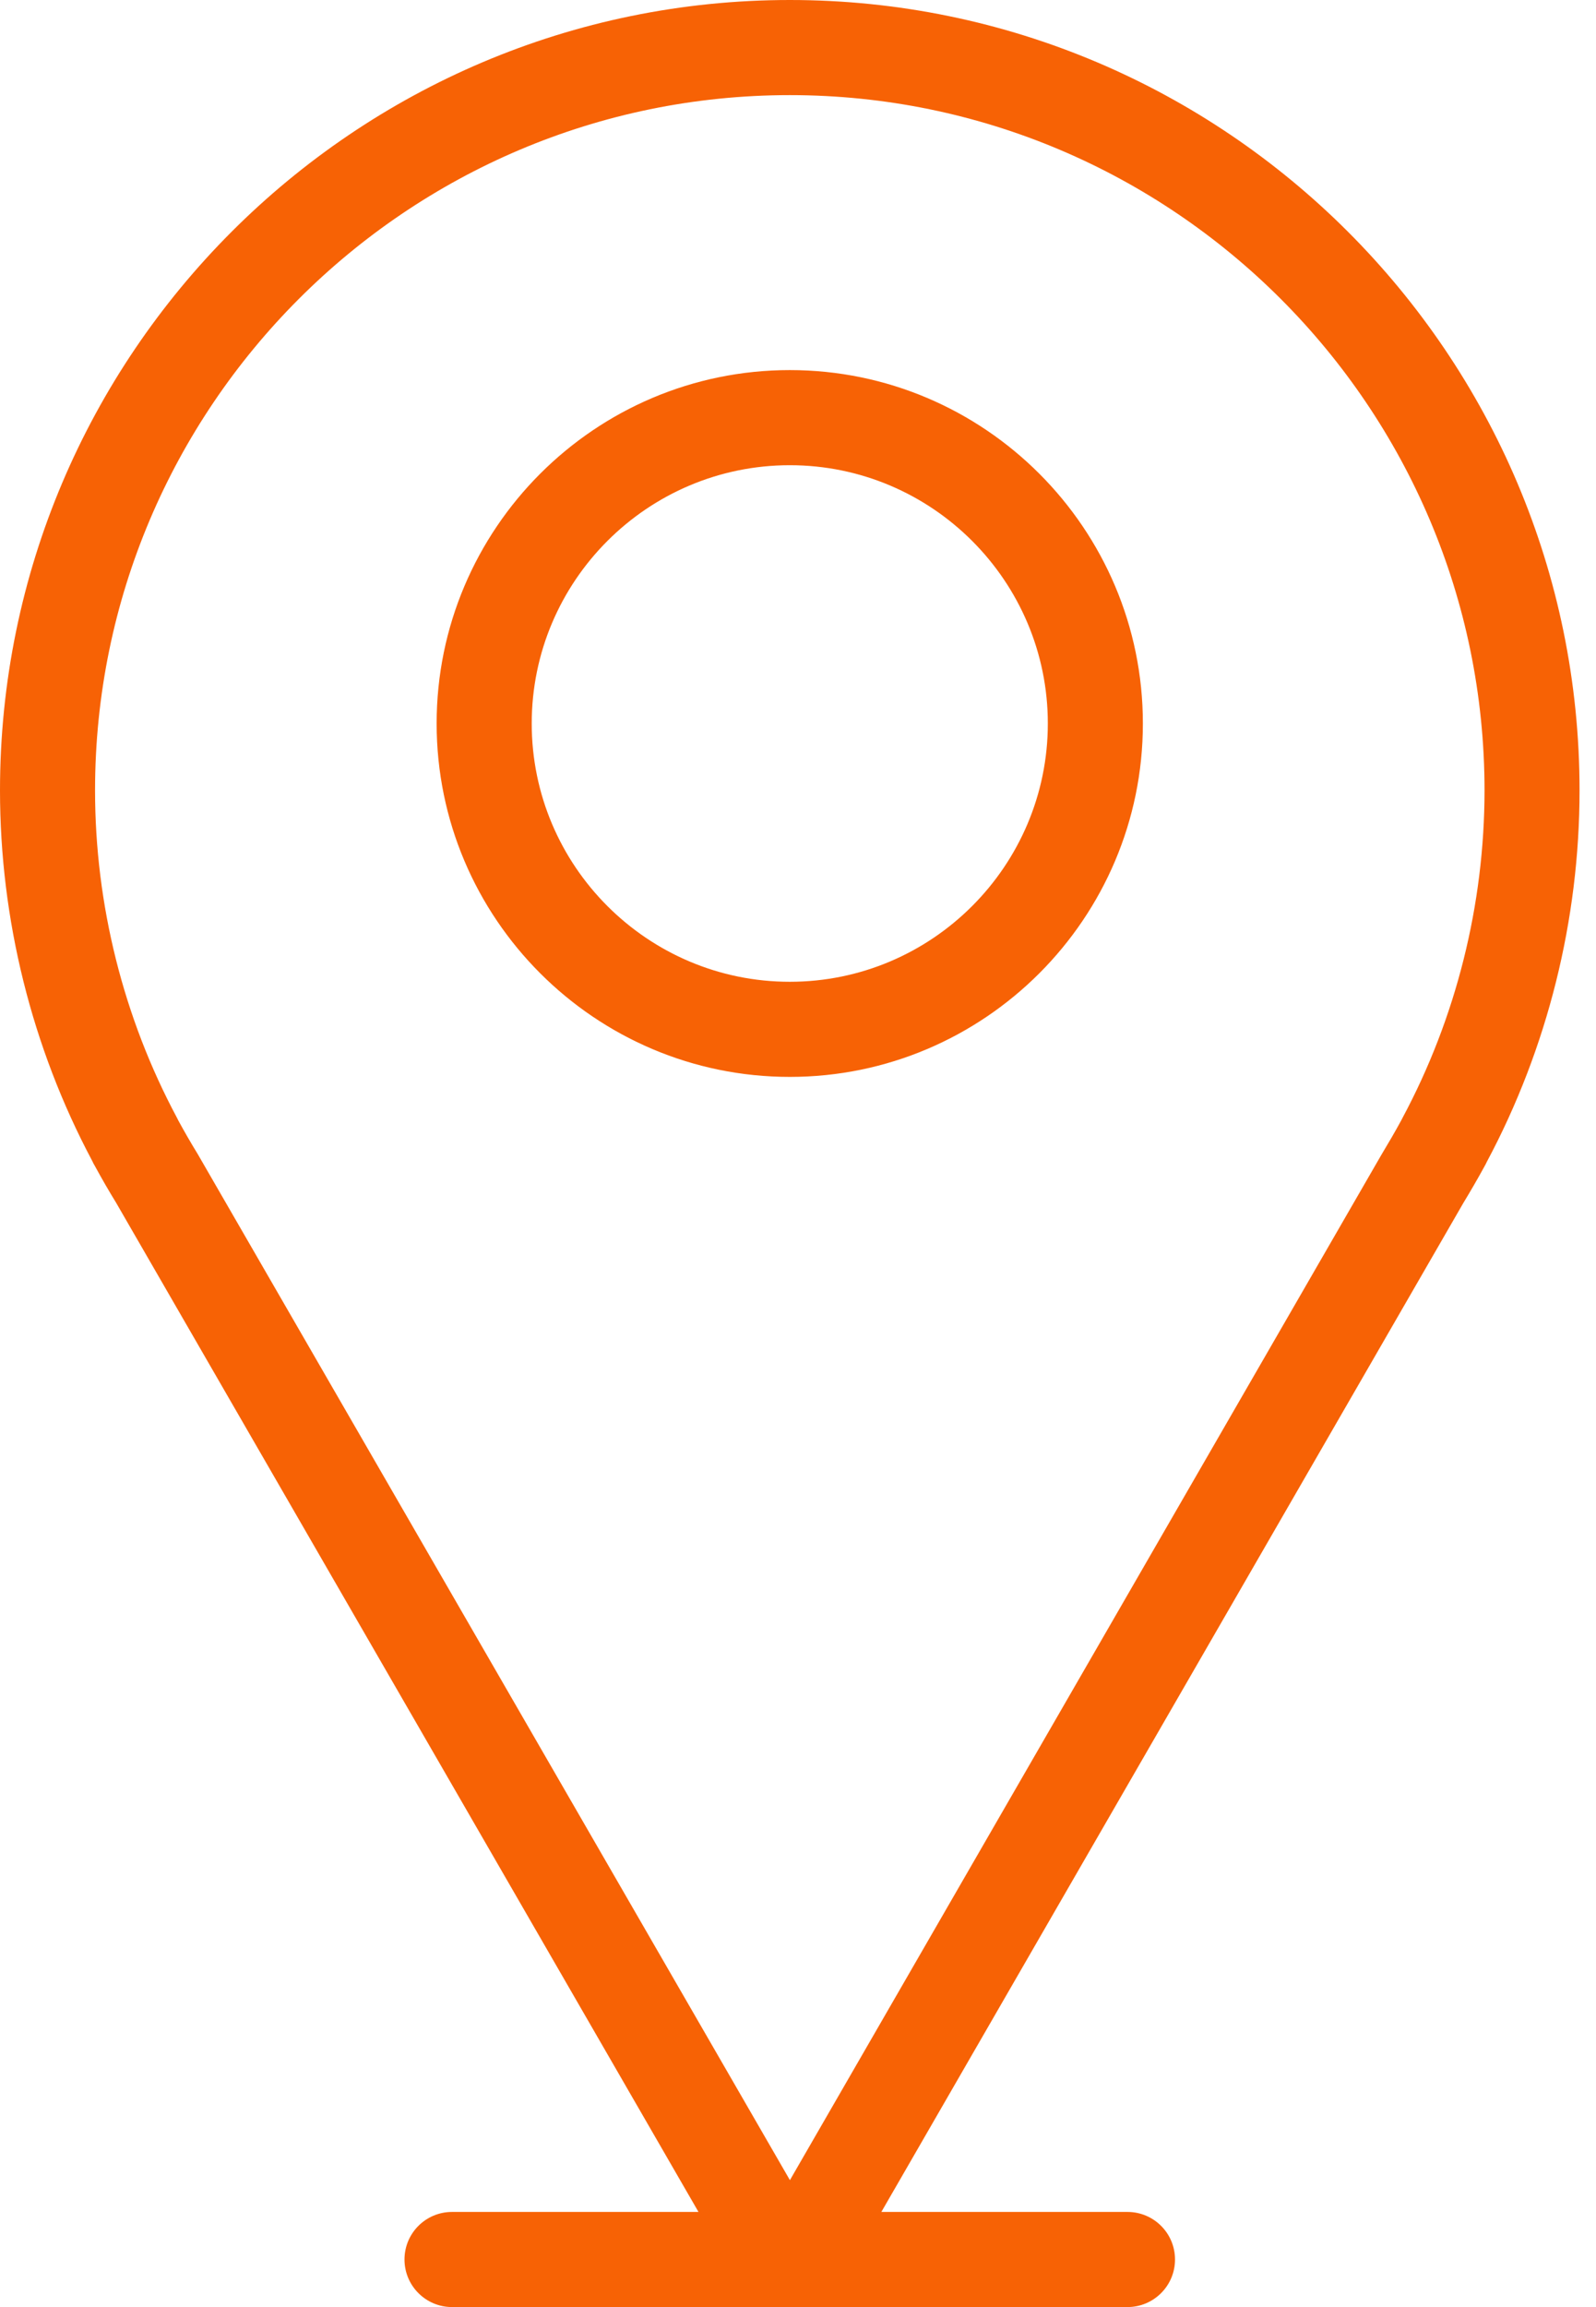 <svg width="45" height="65" viewBox="0 0 45 65" fill="none" xmlns="http://www.w3.org/2000/svg">
<path d="M22.269 0C9.99 0 0 9.99 0 22.269C0 25.901 0.896 29.505 2.595 32.698C2.62 32.753 2.65 32.811 2.683 32.865C2.876 33.22 3.078 33.568 3.273 33.885L19.694 62.32H12.745C12.004 62.32 11.405 62.919 11.405 63.66C11.405 64.399 12.005 65 12.745 65H31.79C32.53 65 33.13 64.399 33.13 63.66C33.13 62.919 32.53 62.32 31.79 62.32H24.85L41.25 33.91C41.458 33.566 41.659 33.222 41.852 32.869C41.877 32.827 41.903 32.774 41.926 32.726C43.634 29.528 44.536 25.912 44.536 22.269C44.536 9.99 34.548 0 22.269 0ZM39.544 31.497C39.536 31.51 39.528 31.529 39.517 31.55C39.517 31.552 39.516 31.553 39.515 31.554C39.337 31.883 39.149 32.202 38.943 32.546L22.272 61.424L5.576 32.517C5.383 32.202 5.2 31.886 5.024 31.562C5.014 31.54 5.002 31.518 4.992 31.497C3.48 28.676 2.68 25.485 2.68 22.269C2.68 11.467 11.467 2.68 22.269 2.68C33.07 2.68 41.857 11.467 41.857 22.269C41.856 25.485 41.057 28.676 39.544 31.497ZM22.269 10.427C16.778 10.427 12.311 14.894 12.311 20.384C12.311 25.874 16.778 30.341 22.269 30.341C27.758 30.341 32.224 25.874 32.224 20.384C32.224 14.894 27.758 10.427 22.269 10.427ZM22.269 27.661C18.256 27.661 14.992 24.397 14.992 20.384C14.992 16.372 18.256 13.107 22.269 13.107C26.28 13.107 29.544 16.371 29.544 20.384C29.544 24.396 26.28 27.661 22.269 27.661Z" fill="#F76205"/>
</svg>
